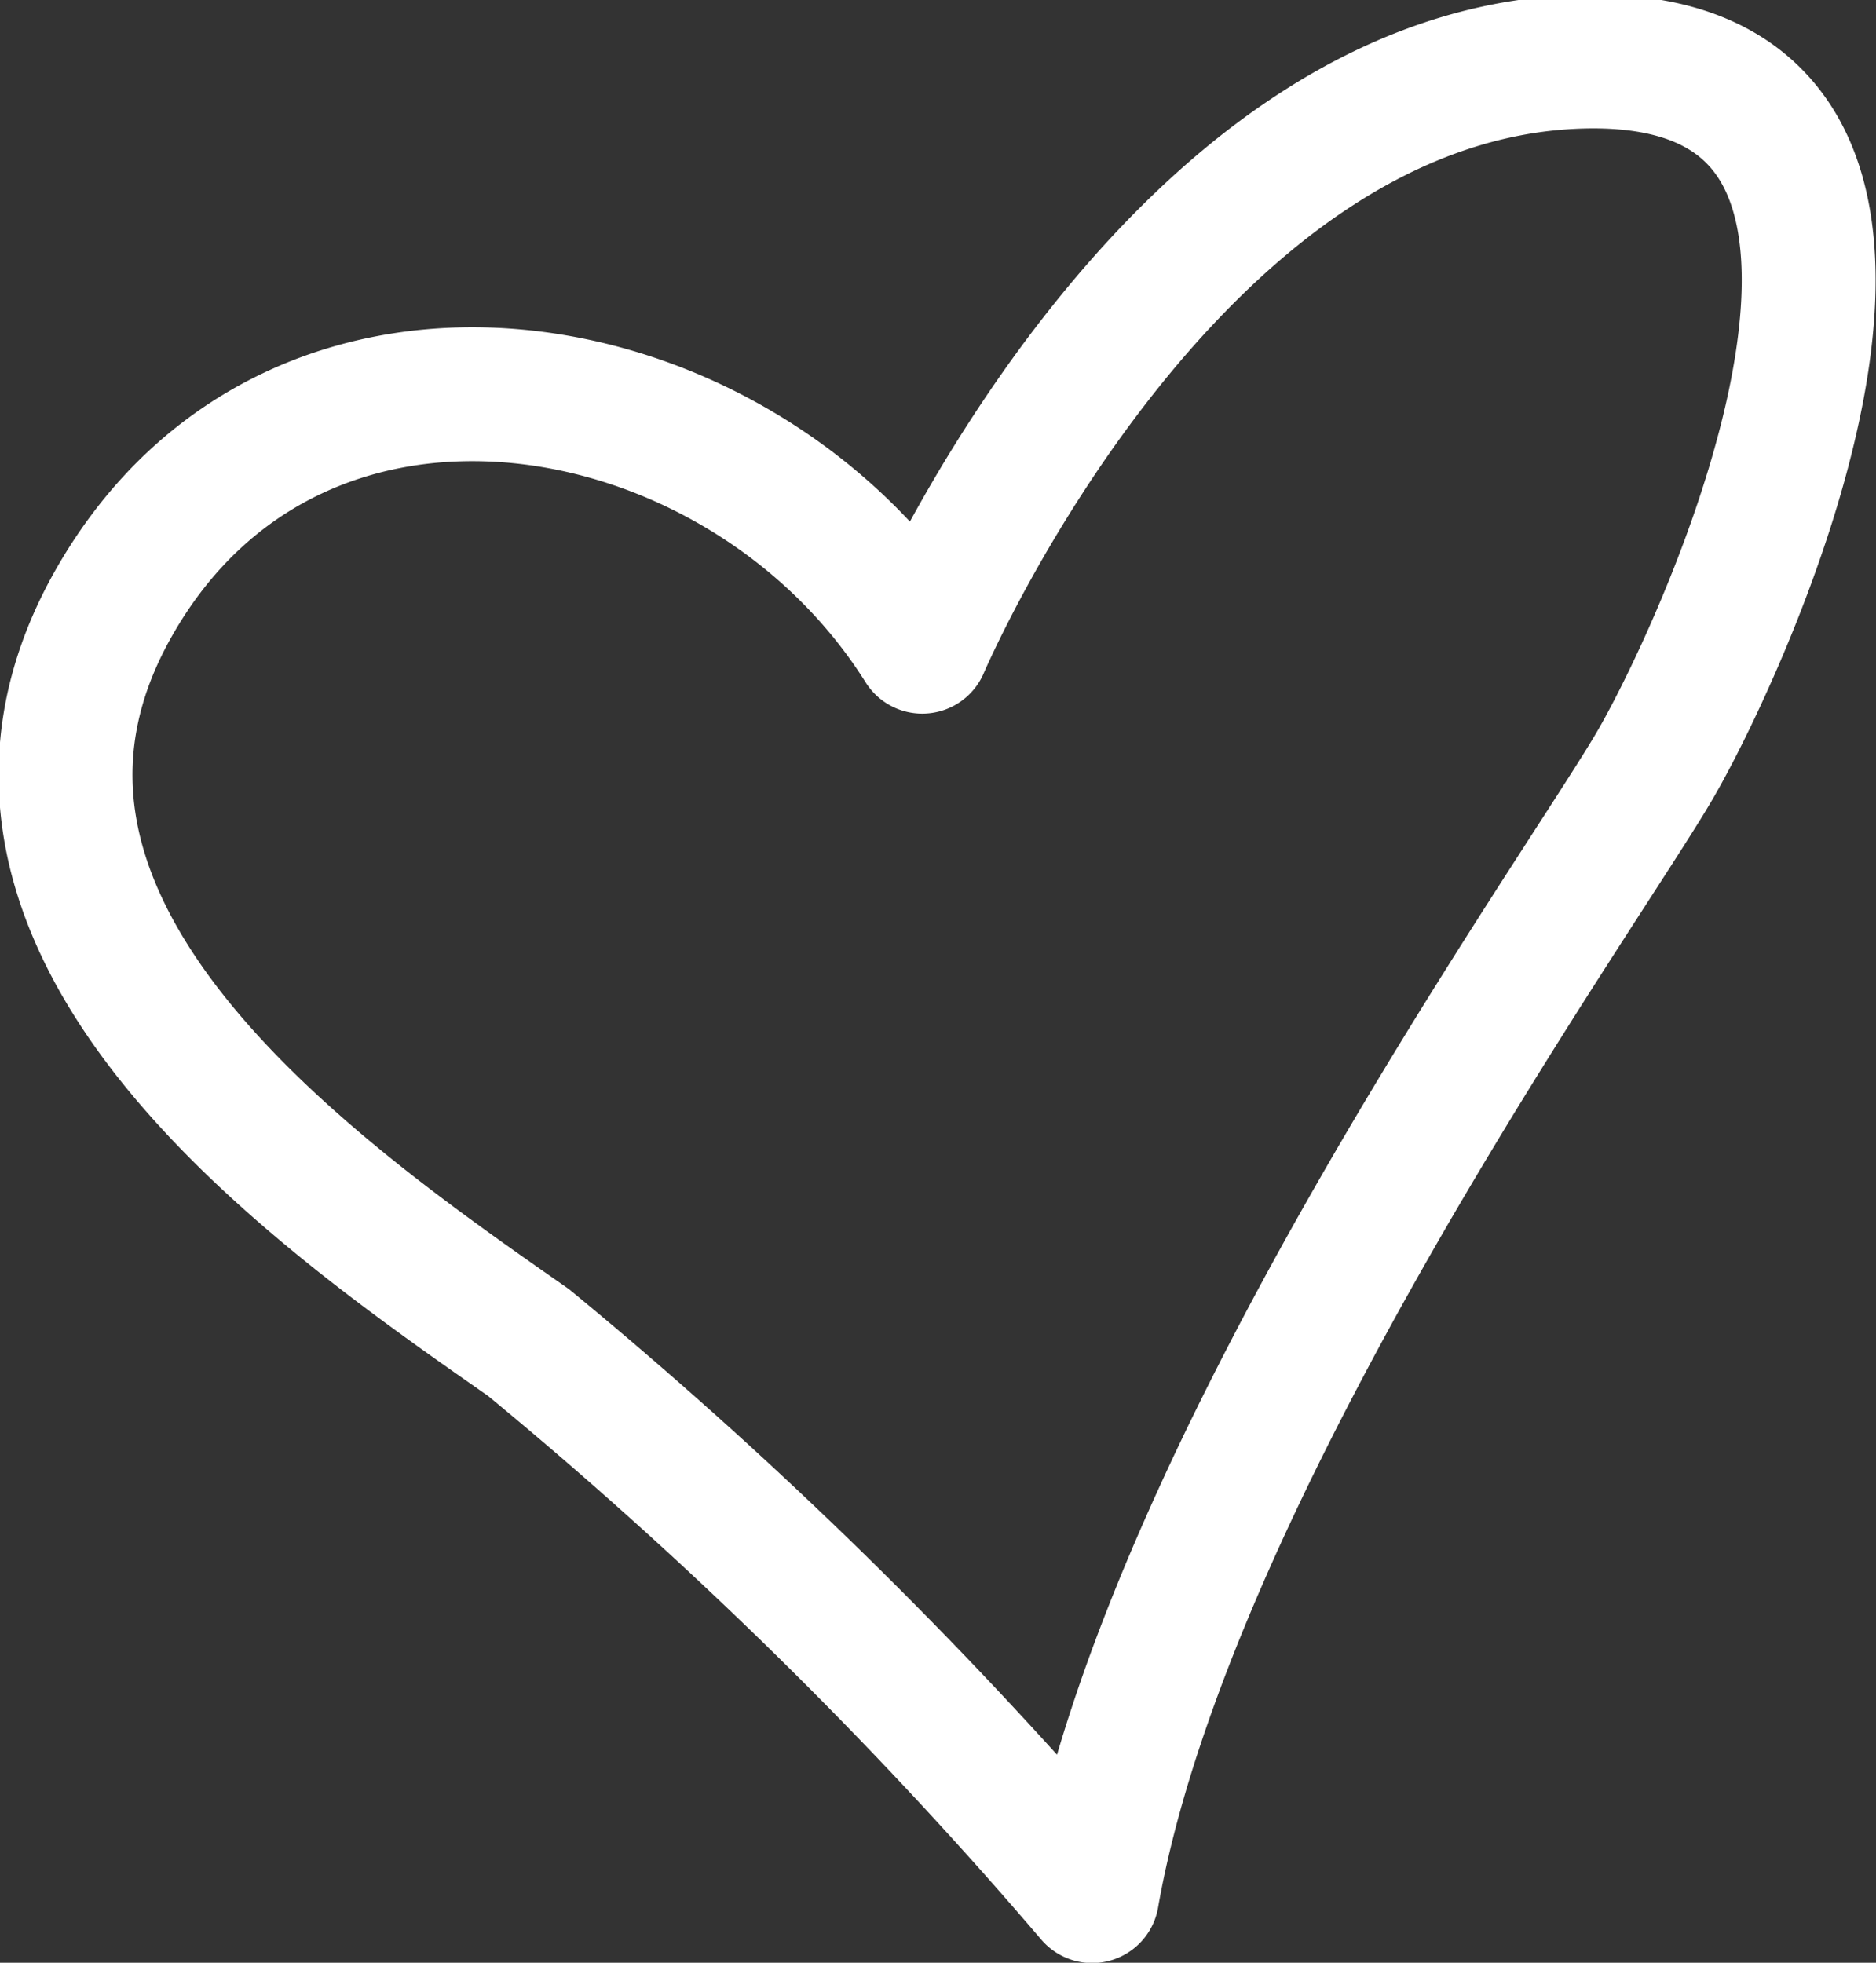 <svg xmlns="http://www.w3.org/2000/svg" xmlns:xlink="http://www.w3.org/1999/xlink" width="14.91" height="15.6" viewBox="0 0 14.91 15.6"><rect x="0" y="0" width="14.91" height="15.6" fill="#333333" stroke="none"/><defs><clipPath id="a" transform="translate(-0.55 -0.2)"><rect x="0.35" width="15.3" height="16" style="fill:none"/></clipPath></defs><g style="clip-path:url(#a)"><path d="M9.23,15.27a35.82,35.82,0,0,0-4.48-4.4C3.06,9.69,0,7.57,1.45,5s5-1.94,6.43.34c0,0,1.94-4.56,5.24-4.65s1.18,4.56.59,5.58S9.82,11.89,9.23,15.27Z" transform="translate(-0.55 -0.2)" style="fill:none;stroke:#fff;stroke-linecap:round;stroke-linejoin:round;stroke-width:1.064px"/></g></svg>
